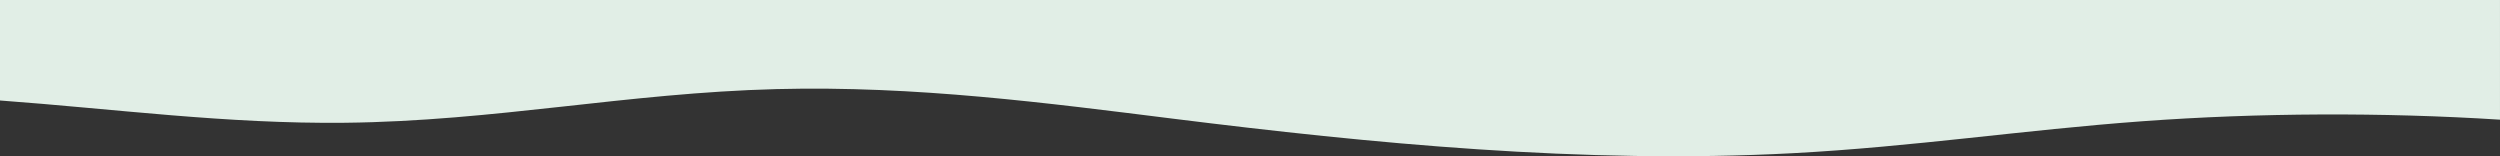 <?xml version="1.0" encoding="UTF-8"?><svg id="_レイヤー_2" xmlns="http://www.w3.org/2000/svg" viewBox="0 0 1600 100"><rect x="0" y="0" width="1600" height="100" fill="#333333" stroke="none"/><defs><style>.cls-1{fill:#e1eee6;}</style></defs><g id="_背景"><path class="cls-1" d="m0,0v64.31c72.89,5.34,145.24,15.07,220.7,14.26,96.34-1.04,180.31-19.08,276.31-21.55,88.98-2.29,173.87,8.98,254.81,19.07,124.18,15.47,261.21,29.11,395.64,21.95,77.34-4.12,147.46-14.86,223.5-20.43,74.36-5.46,154.01-5.79,229.03-1.02V0H0Z"/></g></svg>